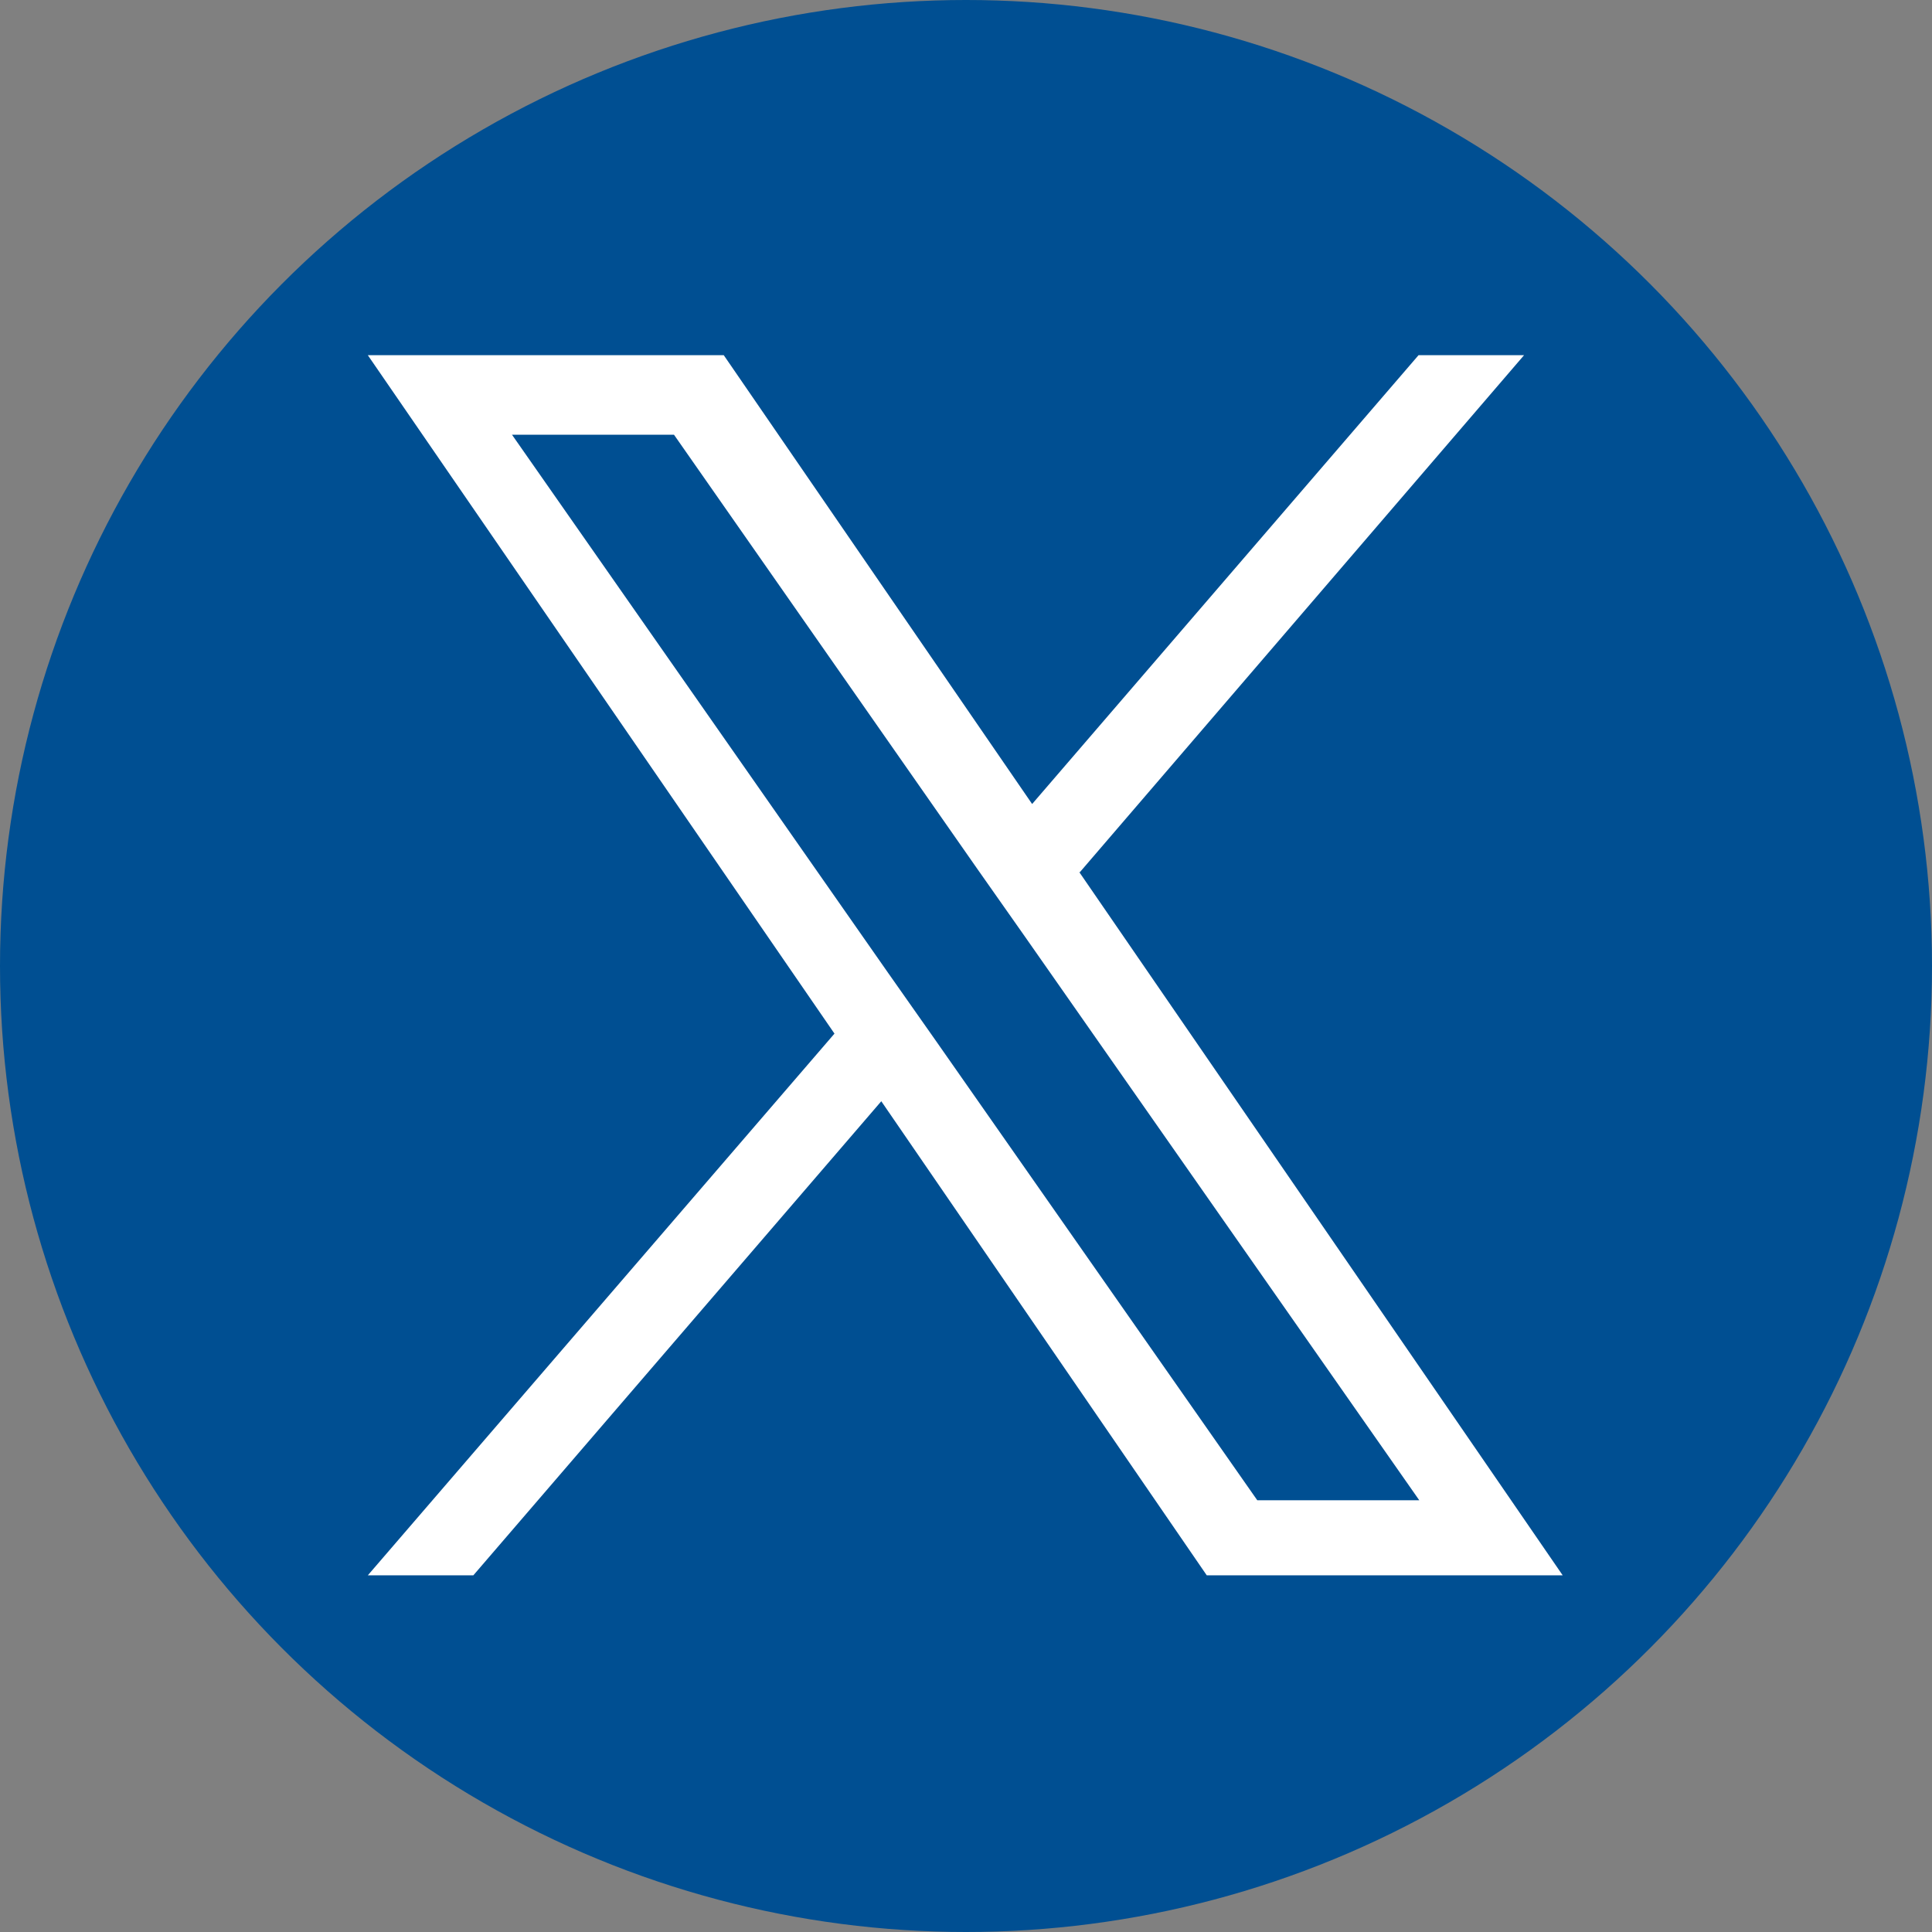 <?xml version="1.0" encoding="UTF-8"?>
<svg id="Layer_1" data-name="Layer 1" xmlns="http://www.w3.org/2000/svg" viewBox="0 0 26 26">
  <rect x="0" y="0" width="26" height="26" fill="#808080" stroke="none"/>
  <defs>
    <style>
      .cls-1 {
        fill: #fff;
      }

      .cls-2 {
        fill: #004f92;
      }
    </style>
  </defs>
  <circle class="cls-2" cx="13" cy="13" r="13"/>
  <path class="cls-1" d="m14.53,11.74l5.98-6.96h-1.42l-5.2,6.04-4.15-6.04h-4.79l6.28,9.13-6.28,7.29h1.42l5.49-6.38,4.38,6.38h4.79l-6.51-9.47h0Zm-1.94,2.26l-.64-.91-5.06-7.24h2.18l4.08,5.84.64.91,5.31,7.59h-2.18l-4.33-6.19h0Z"/>
</svg>